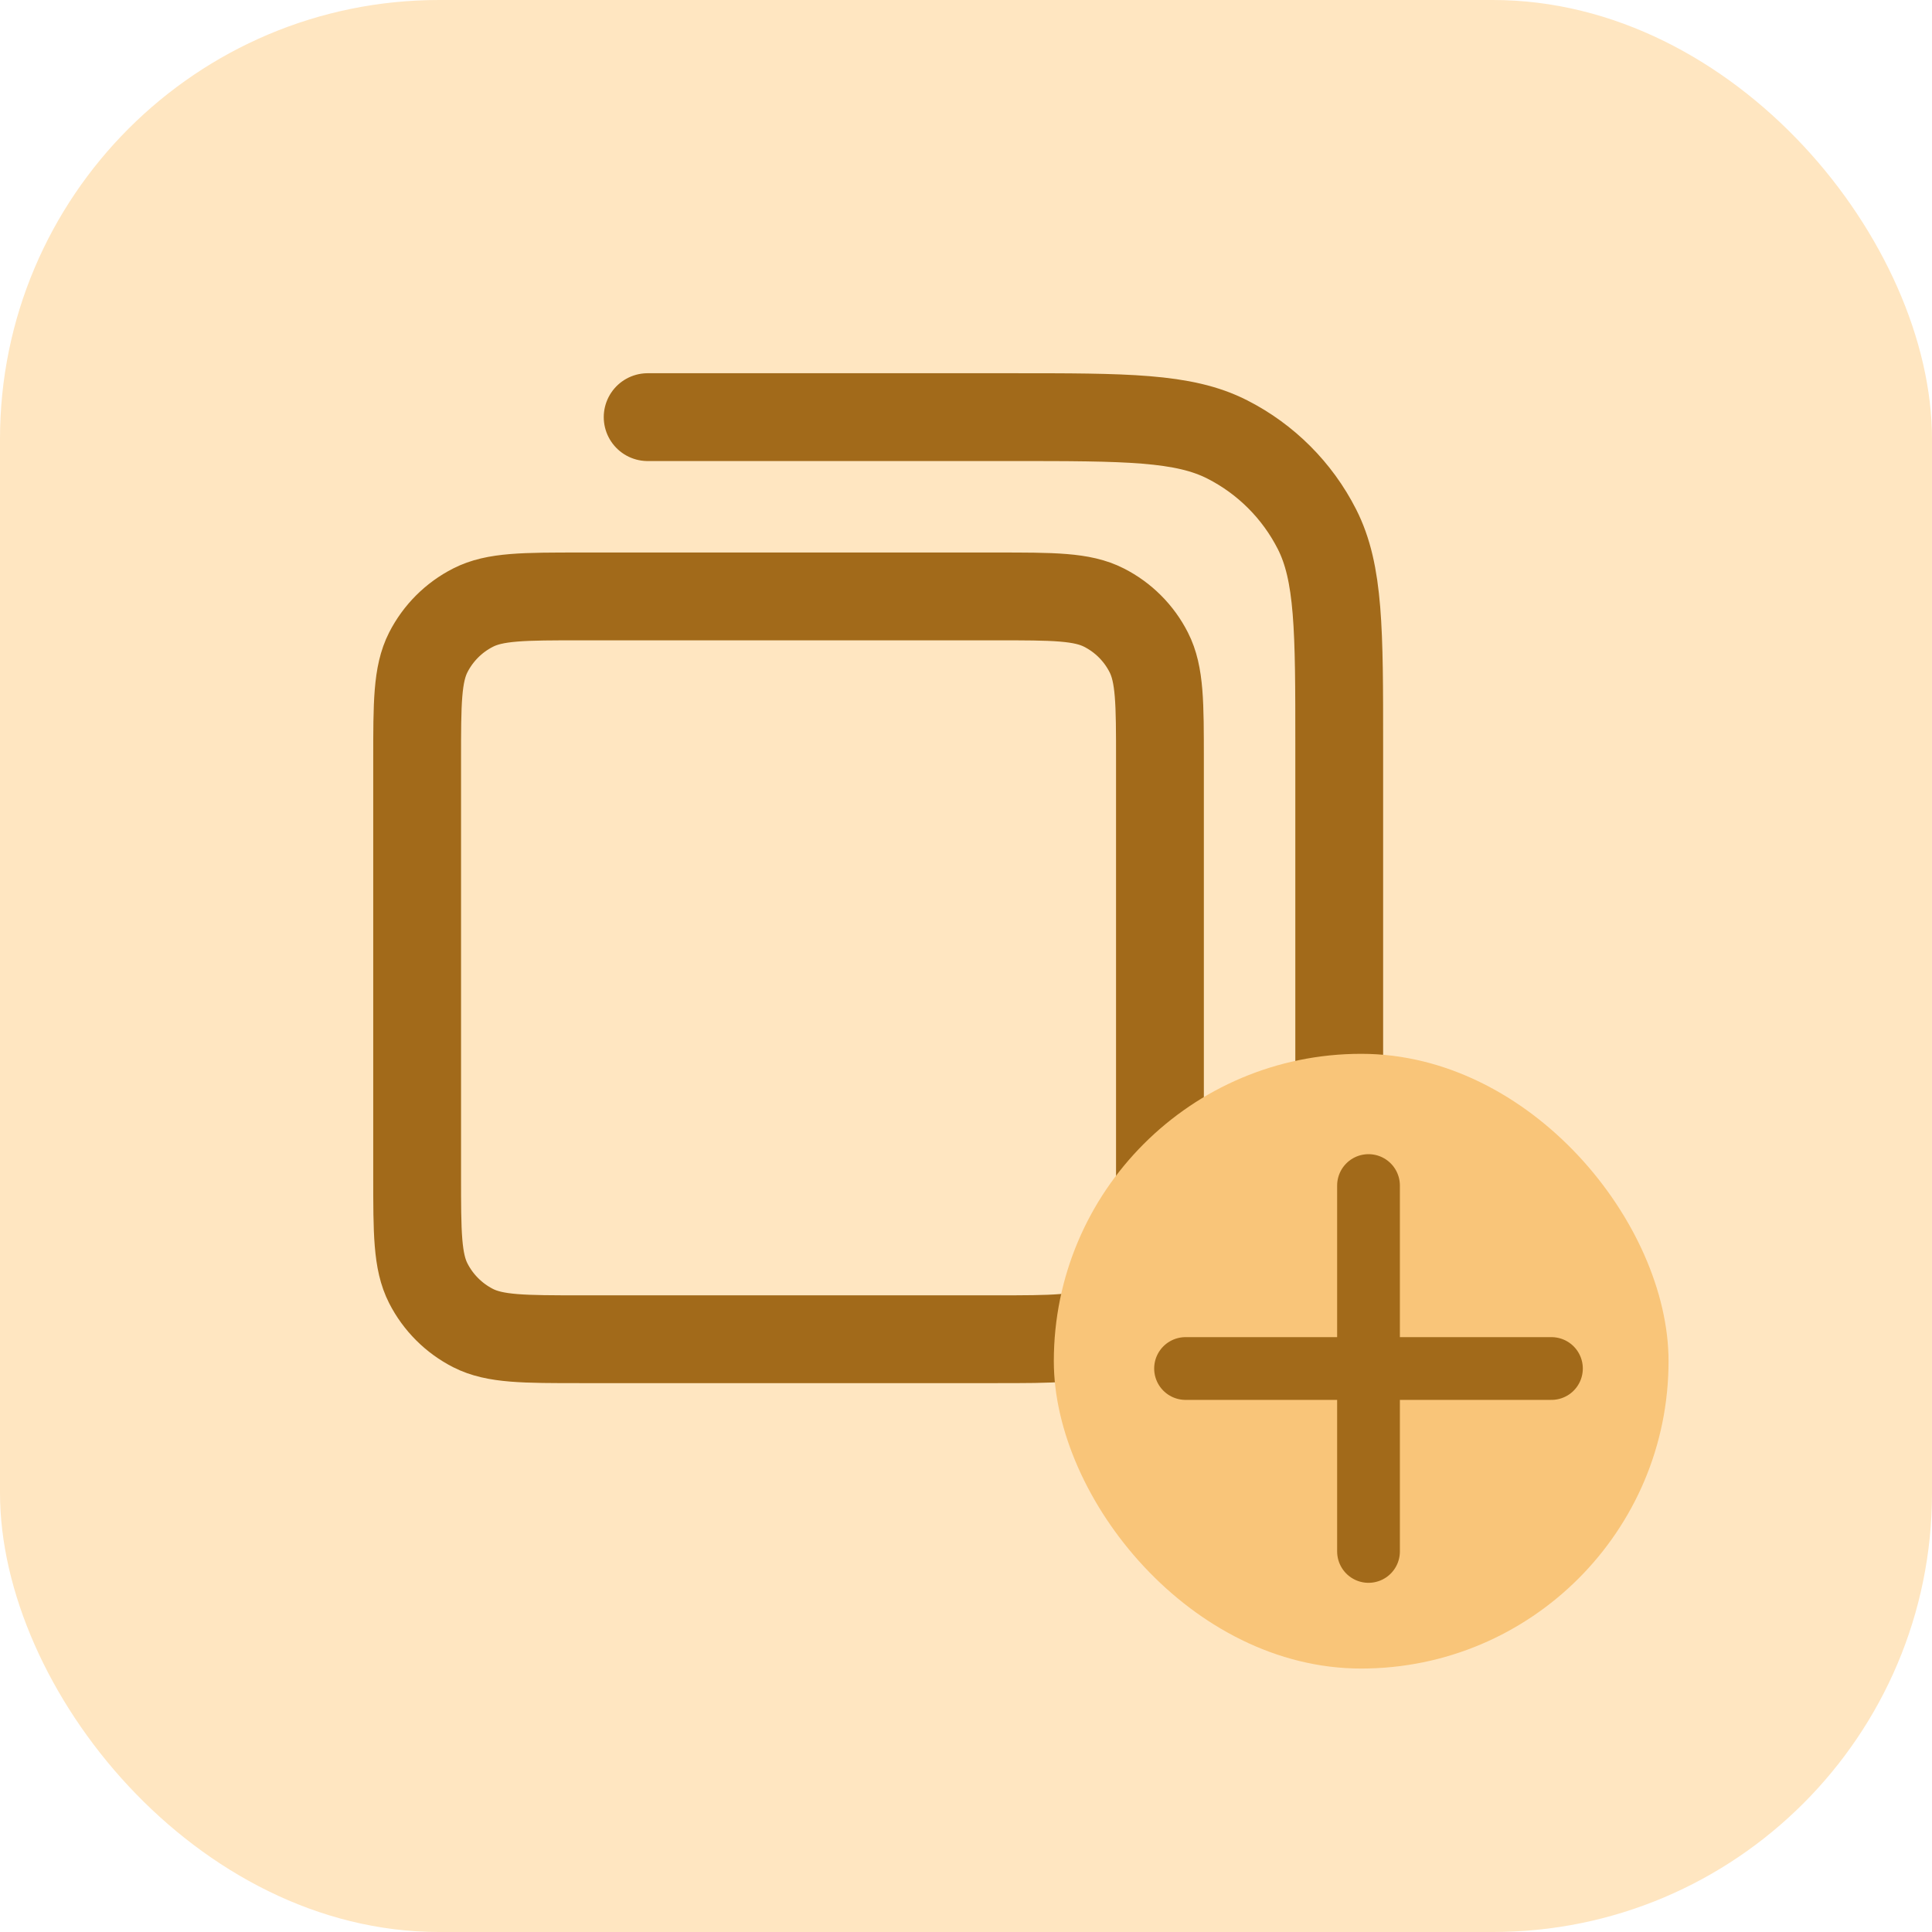 <?xml version="1.0" encoding="UTF-8"?>
<svg xmlns="http://www.w3.org/2000/svg" width="44" height="44" viewBox="0 0 44 44" fill="none">
  <rect width="44" height="44" rx="10" fill="#FFE6C1"></rect>
  <path d="M14.75 9.5H23.033C25.647 9.5 26.954 9.5 27.952 10.009C28.83 10.456 29.544 11.17 29.991 12.048C30.5 13.046 30.5 14.353 30.5 16.967V25.25M13.233 30.5H22.683C23.99 30.5 24.643 30.5 25.143 30.246C25.582 30.022 25.939 29.665 26.162 29.226C26.417 28.727 26.417 28.073 26.417 26.767V17.317C26.417 16.01 26.417 15.357 26.162 14.857C25.939 14.418 25.582 14.061 25.143 13.838C24.643 13.583 23.99 13.583 22.683 13.583H13.233C11.927 13.583 11.273 13.583 10.774 13.838C10.335 14.061 9.978 14.418 9.754 14.857C9.5 15.357 9.5 16.01 9.5 17.317V26.767C9.5 28.073 9.5 28.727 9.754 29.226C9.978 29.665 10.335 30.022 10.774 30.246C11.273 30.5 11.927 30.5 13.233 30.5Z" stroke="#A26A1A" stroke-width="2" stroke-linecap="round" stroke-linejoin="round"></path>
  <rect x="24" y="24" width="14" height="14" rx="7" fill="#F9C579"></rect>
  <path d="M31.167 35.333L31.167 27M27 31.167H35.333" stroke="#A26A1A" stroke-width="1.429" stroke-linecap="round" stroke-linejoin="round"></path>
</svg>
